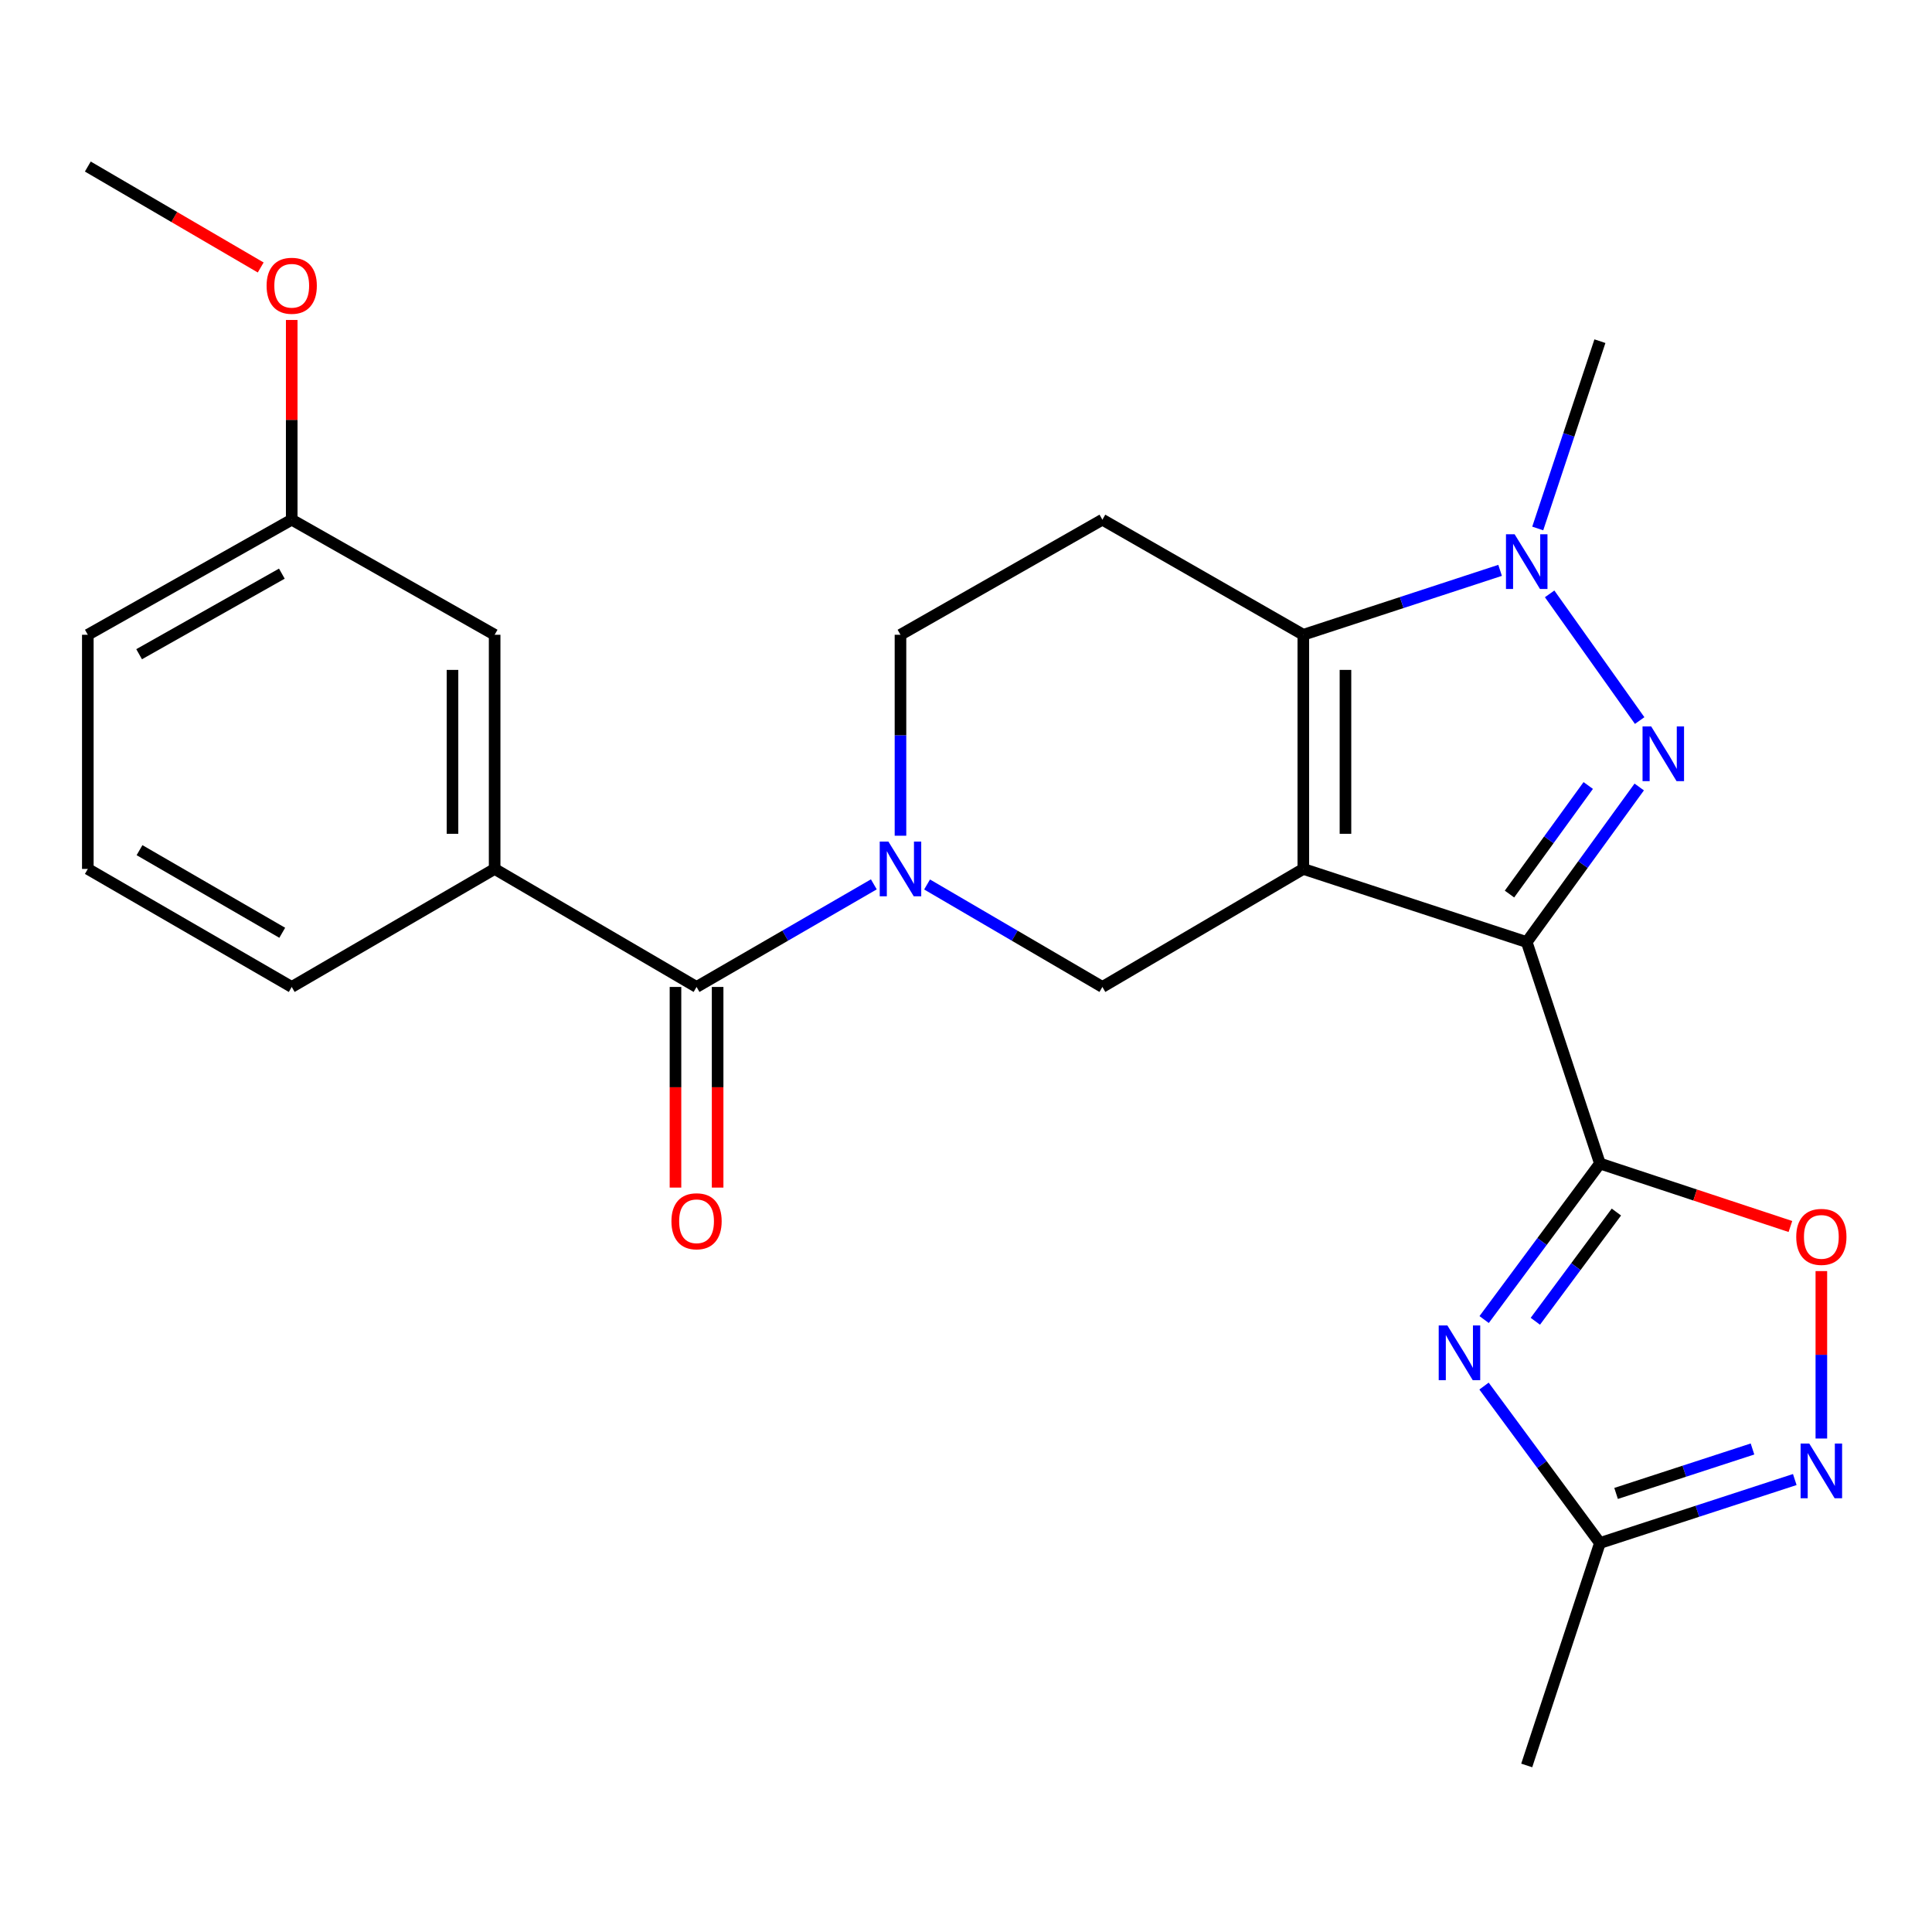 <?xml version='1.0' encoding='iso-8859-1'?>
<svg version='1.1' baseProfile='full'
              xmlns='http://www.w3.org/2000/svg'
                      xmlns:rdkit='http://www.rdkit.org/xml'
                      xmlns:xlink='http://www.w3.org/1999/xlink'
                  xml:space='preserve'
width='1000px' height='1000px' viewBox='0 0 1000 1000'>
<!-- END OF HEADER -->
<rect style='opacity:1.0;fill:#FFFFFF;stroke:none' width='1000' height='1000' x='0' y='0'> </rect>
<path class='bond-0' d='M 674.596,449.757 L 790.231,487.615' style='fill:none;fill-rule:evenodd;stroke:#000000;stroke-width:6px;stroke-linecap:butt;stroke-linejoin:miter;stroke-opacity:1' />
<path class='bond-3' d='M 674.596,449.757 L 674.596,328.56' style='fill:none;fill-rule:evenodd;stroke:#000000;stroke-width:6px;stroke-linecap:butt;stroke-linejoin:miter;stroke-opacity:1' />
<path class='bond-3' d='M 696.41,431.577 L 696.41,346.74' style='fill:none;fill-rule:evenodd;stroke:#000000;stroke-width:6px;stroke-linecap:butt;stroke-linejoin:miter;stroke-opacity:1' />
<path class='bond-7' d='M 674.596,449.757 L 570.596,510.846' style='fill:none;fill-rule:evenodd;stroke:#000000;stroke-width:6px;stroke-linecap:butt;stroke-linejoin:miter;stroke-opacity:1' />
<path class='bond-1' d='M 790.231,487.615 L 819.347,447.477' style='fill:none;fill-rule:evenodd;stroke:#000000;stroke-width:6px;stroke-linecap:butt;stroke-linejoin:miter;stroke-opacity:1' />
<path class='bond-1' d='M 819.347,447.477 L 848.463,407.34' style='fill:none;fill-rule:evenodd;stroke:#0000FF;stroke-width:6px;stroke-linecap:butt;stroke-linejoin:miter;stroke-opacity:1' />
<path class='bond-1' d='M 781.309,462.765 L 801.69,434.669' style='fill:none;fill-rule:evenodd;stroke:#000000;stroke-width:6px;stroke-linecap:butt;stroke-linejoin:miter;stroke-opacity:1' />
<path class='bond-1' d='M 801.69,434.669 L 822.071,406.573' style='fill:none;fill-rule:evenodd;stroke:#0000FF;stroke-width:6px;stroke-linecap:butt;stroke-linejoin:miter;stroke-opacity:1' />
<path class='bond-2' d='M 790.231,487.615 L 828.113,602.243' style='fill:none;fill-rule:evenodd;stroke:#000000;stroke-width:6px;stroke-linecap:butt;stroke-linejoin:miter;stroke-opacity:1' />
<path class='bond-25' d='M 848.687,372.96 L 802.086,307.385' style='fill:none;fill-rule:evenodd;stroke:#0000FF;stroke-width:6px;stroke-linecap:butt;stroke-linejoin:miter;stroke-opacity:1' />
<path class='bond-5' d='M 828.113,602.243 L 798.149,642.621' style='fill:none;fill-rule:evenodd;stroke:#000000;stroke-width:6px;stroke-linecap:butt;stroke-linejoin:miter;stroke-opacity:1' />
<path class='bond-5' d='M 798.149,642.621 L 768.185,682.999' style='fill:none;fill-rule:evenodd;stroke:#0000FF;stroke-width:6px;stroke-linecap:butt;stroke-linejoin:miter;stroke-opacity:1' />
<path class='bond-5' d='M 836.641,627.356 L 815.666,655.62' style='fill:none;fill-rule:evenodd;stroke:#000000;stroke-width:6px;stroke-linecap:butt;stroke-linejoin:miter;stroke-opacity:1' />
<path class='bond-5' d='M 815.666,655.62 L 794.691,683.885' style='fill:none;fill-rule:evenodd;stroke:#0000FF;stroke-width:6px;stroke-linecap:butt;stroke-linejoin:miter;stroke-opacity:1' />
<path class='bond-9' d='M 828.113,602.243 L 877.412,618.537' style='fill:none;fill-rule:evenodd;stroke:#000000;stroke-width:6px;stroke-linecap:butt;stroke-linejoin:miter;stroke-opacity:1' />
<path class='bond-9' d='M 877.412,618.537 L 926.711,634.832' style='fill:none;fill-rule:evenodd;stroke:#FF0000;stroke-width:6px;stroke-linecap:butt;stroke-linejoin:miter;stroke-opacity:1' />
<path class='bond-4' d='M 674.596,328.56 L 725.523,311.887' style='fill:none;fill-rule:evenodd;stroke:#000000;stroke-width:6px;stroke-linecap:butt;stroke-linejoin:miter;stroke-opacity:1' />
<path class='bond-4' d='M 725.523,311.887 L 776.449,295.214' style='fill:none;fill-rule:evenodd;stroke:#0000FF;stroke-width:6px;stroke-linecap:butt;stroke-linejoin:miter;stroke-opacity:1' />
<path class='bond-12' d='M 674.596,328.56 L 570.596,268.986' style='fill:none;fill-rule:evenodd;stroke:#000000;stroke-width:6px;stroke-linecap:butt;stroke-linejoin:miter;stroke-opacity:1' />
<path class='bond-17' d='M 795.929,273.536 L 812.021,225.066' style='fill:none;fill-rule:evenodd;stroke:#0000FF;stroke-width:6px;stroke-linecap:butt;stroke-linejoin:miter;stroke-opacity:1' />
<path class='bond-17' d='M 812.021,225.066 L 828.113,176.595' style='fill:none;fill-rule:evenodd;stroke:#000000;stroke-width:6px;stroke-linecap:butt;stroke-linejoin:miter;stroke-opacity:1' />
<path class='bond-11' d='M 768.128,717.429 L 798.121,758.05' style='fill:none;fill-rule:evenodd;stroke:#0000FF;stroke-width:6px;stroke-linecap:butt;stroke-linejoin:miter;stroke-opacity:1' />
<path class='bond-11' d='M 798.121,758.05 L 828.113,798.671' style='fill:none;fill-rule:evenodd;stroke:#000000;stroke-width:6px;stroke-linecap:butt;stroke-linejoin:miter;stroke-opacity:1' />
<path class='bond-6' d='M 479.852,457.804 L 525.224,484.325' style='fill:none;fill-rule:evenodd;stroke:#0000FF;stroke-width:6px;stroke-linecap:butt;stroke-linejoin:miter;stroke-opacity:1' />
<path class='bond-6' d='M 525.224,484.325 L 570.596,510.846' style='fill:none;fill-rule:evenodd;stroke:#000000;stroke-width:6px;stroke-linecap:butt;stroke-linejoin:miter;stroke-opacity:1' />
<path class='bond-8' d='M 452.297,457.737 L 406.416,484.292' style='fill:none;fill-rule:evenodd;stroke:#0000FF;stroke-width:6px;stroke-linecap:butt;stroke-linejoin:miter;stroke-opacity:1' />
<path class='bond-8' d='M 406.416,484.292 L 360.534,510.846' style='fill:none;fill-rule:evenodd;stroke:#000000;stroke-width:6px;stroke-linecap:butt;stroke-linejoin:miter;stroke-opacity:1' />
<path class='bond-14' d='M 466.086,432.567 L 466.086,380.564' style='fill:none;fill-rule:evenodd;stroke:#0000FF;stroke-width:6px;stroke-linecap:butt;stroke-linejoin:miter;stroke-opacity:1' />
<path class='bond-14' d='M 466.086,380.564 L 466.086,328.56' style='fill:none;fill-rule:evenodd;stroke:#000000;stroke-width:6px;stroke-linecap:butt;stroke-linejoin:miter;stroke-opacity:1' />
<path class='bond-13' d='M 360.534,510.846 L 256.025,449.757' style='fill:none;fill-rule:evenodd;stroke:#000000;stroke-width:6px;stroke-linecap:butt;stroke-linejoin:miter;stroke-opacity:1' />
<path class='bond-15' d='M 349.628,510.846 L 349.628,562.769' style='fill:none;fill-rule:evenodd;stroke:#000000;stroke-width:6px;stroke-linecap:butt;stroke-linejoin:miter;stroke-opacity:1' />
<path class='bond-15' d='M 349.628,562.769 L 349.628,614.693' style='fill:none;fill-rule:evenodd;stroke:#FF0000;stroke-width:6px;stroke-linecap:butt;stroke-linejoin:miter;stroke-opacity:1' />
<path class='bond-15' d='M 371.441,510.846 L 371.441,562.769' style='fill:none;fill-rule:evenodd;stroke:#000000;stroke-width:6px;stroke-linecap:butt;stroke-linejoin:miter;stroke-opacity:1' />
<path class='bond-15' d='M 371.441,562.769 L 371.441,614.693' style='fill:none;fill-rule:evenodd;stroke:#FF0000;stroke-width:6px;stroke-linecap:butt;stroke-linejoin:miter;stroke-opacity:1' />
<path class='bond-10' d='M 942.729,657.916 L 942.729,701.246' style='fill:none;fill-rule:evenodd;stroke:#FF0000;stroke-width:6px;stroke-linecap:butt;stroke-linejoin:miter;stroke-opacity:1' />
<path class='bond-10' d='M 942.729,701.246 L 942.729,744.577' style='fill:none;fill-rule:evenodd;stroke:#0000FF;stroke-width:6px;stroke-linecap:butt;stroke-linejoin:miter;stroke-opacity:1' />
<path class='bond-27' d='M 928.976,765.804 L 878.544,782.238' style='fill:none;fill-rule:evenodd;stroke:#0000FF;stroke-width:6px;stroke-linecap:butt;stroke-linejoin:miter;stroke-opacity:1' />
<path class='bond-27' d='M 878.544,782.238 L 828.113,798.671' style='fill:none;fill-rule:evenodd;stroke:#000000;stroke-width:6px;stroke-linecap:butt;stroke-linejoin:miter;stroke-opacity:1' />
<path class='bond-27' d='M 907.088,749.994 L 871.786,761.498' style='fill:none;fill-rule:evenodd;stroke:#0000FF;stroke-width:6px;stroke-linecap:butt;stroke-linejoin:miter;stroke-opacity:1' />
<path class='bond-27' d='M 871.786,761.498 L 836.484,773.002' style='fill:none;fill-rule:evenodd;stroke:#000000;stroke-width:6px;stroke-linecap:butt;stroke-linejoin:miter;stroke-opacity:1' />
<path class='bond-21' d='M 828.113,798.671 L 790.231,913.797' style='fill:none;fill-rule:evenodd;stroke:#000000;stroke-width:6px;stroke-linecap:butt;stroke-linejoin:miter;stroke-opacity:1' />
<path class='bond-26' d='M 570.596,268.986 L 466.086,328.56' style='fill:none;fill-rule:evenodd;stroke:#000000;stroke-width:6px;stroke-linecap:butt;stroke-linejoin:miter;stroke-opacity:1' />
<path class='bond-16' d='M 256.025,449.757 L 256.025,328.56' style='fill:none;fill-rule:evenodd;stroke:#000000;stroke-width:6px;stroke-linecap:butt;stroke-linejoin:miter;stroke-opacity:1' />
<path class='bond-16' d='M 234.212,431.577 L 234.212,346.74' style='fill:none;fill-rule:evenodd;stroke:#000000;stroke-width:6px;stroke-linecap:butt;stroke-linejoin:miter;stroke-opacity:1' />
<path class='bond-19' d='M 256.025,449.757 L 150.994,510.846' style='fill:none;fill-rule:evenodd;stroke:#000000;stroke-width:6px;stroke-linecap:butt;stroke-linejoin:miter;stroke-opacity:1' />
<path class='bond-18' d='M 256.025,328.56 L 150.994,268.986' style='fill:none;fill-rule:evenodd;stroke:#000000;stroke-width:6px;stroke-linecap:butt;stroke-linejoin:miter;stroke-opacity:1' />
<path class='bond-20' d='M 150.994,268.986 L 150.994,217.3' style='fill:none;fill-rule:evenodd;stroke:#000000;stroke-width:6px;stroke-linecap:butt;stroke-linejoin:miter;stroke-opacity:1' />
<path class='bond-20' d='M 150.994,217.3 L 150.994,165.615' style='fill:none;fill-rule:evenodd;stroke:#FF0000;stroke-width:6px;stroke-linecap:butt;stroke-linejoin:miter;stroke-opacity:1' />
<path class='bond-28' d='M 150.994,268.986 L 45.455,328.56' style='fill:none;fill-rule:evenodd;stroke:#000000;stroke-width:6px;stroke-linecap:butt;stroke-linejoin:miter;stroke-opacity:1' />
<path class='bond-28' d='M 145.886,296.918 L 72.008,338.62' style='fill:none;fill-rule:evenodd;stroke:#000000;stroke-width:6px;stroke-linecap:butt;stroke-linejoin:miter;stroke-opacity:1' />
<path class='bond-22' d='M 150.994,510.846 L 45.455,449.757' style='fill:none;fill-rule:evenodd;stroke:#000000;stroke-width:6px;stroke-linecap:butt;stroke-linejoin:miter;stroke-opacity:1' />
<path class='bond-22' d='M 146.091,482.804 L 72.213,440.042' style='fill:none;fill-rule:evenodd;stroke:#000000;stroke-width:6px;stroke-linecap:butt;stroke-linejoin:miter;stroke-opacity:1' />
<path class='bond-24' d='M 134.939,138.451 L 90.197,112.327' style='fill:none;fill-rule:evenodd;stroke:#FF0000;stroke-width:6px;stroke-linecap:butt;stroke-linejoin:miter;stroke-opacity:1' />
<path class='bond-24' d='M 90.197,112.327 L 45.455,86.203' style='fill:none;fill-rule:evenodd;stroke:#000000;stroke-width:6px;stroke-linecap:butt;stroke-linejoin:miter;stroke-opacity:1' />
<path class='bond-23' d='M 45.455,449.757 L 45.455,328.56' style='fill:none;fill-rule:evenodd;stroke:#000000;stroke-width:6px;stroke-linecap:butt;stroke-linejoin:miter;stroke-opacity:1' />
<path  class='atom-2' d='M 854.658 376.01
L 863.938 391.01
Q 864.858 392.49, 866.338 395.17
Q 867.818 397.85, 867.898 398.01
L 867.898 376.01
L 871.658 376.01
L 871.658 404.33
L 867.778 404.33
L 857.818 387.93
Q 856.658 386.01, 855.418 383.81
Q 854.218 381.61, 853.858 380.93
L 853.858 404.33
L 850.178 404.33
L 850.178 376.01
L 854.658 376.01
' fill='#0000FF'/>
<path  class='atom-5' d='M 783.971 276.542
L 793.251 291.542
Q 794.171 293.022, 795.651 295.702
Q 797.131 298.382, 797.211 298.542
L 797.211 276.542
L 800.971 276.542
L 800.971 304.862
L 797.091 304.862
L 787.131 288.462
Q 785.971 286.542, 784.731 284.342
Q 783.531 282.142, 783.171 281.462
L 783.171 304.862
L 779.491 304.862
L 779.491 276.542
L 783.971 276.542
' fill='#0000FF'/>
<path  class='atom-6' d='M 749.154 686.049
L 758.434 701.049
Q 759.354 702.529, 760.834 705.209
Q 762.314 707.889, 762.394 708.049
L 762.394 686.049
L 766.154 686.049
L 766.154 714.369
L 762.274 714.369
L 752.314 697.969
Q 751.154 696.049, 749.914 693.849
Q 748.714 691.649, 748.354 690.969
L 748.354 714.369
L 744.674 714.369
L 744.674 686.049
L 749.154 686.049
' fill='#0000FF'/>
<path  class='atom-7' d='M 459.826 435.597
L 469.106 450.597
Q 470.026 452.077, 471.506 454.757
Q 472.986 457.437, 473.066 457.597
L 473.066 435.597
L 476.826 435.597
L 476.826 463.917
L 472.946 463.917
L 462.986 447.517
Q 461.826 445.597, 460.586 443.397
Q 459.386 441.197, 459.026 440.517
L 459.026 463.917
L 455.346 463.917
L 455.346 435.597
L 459.826 435.597
' fill='#0000FF'/>
<path  class='atom-10' d='M 929.729 640.206
Q 929.729 633.406, 933.089 629.606
Q 936.449 625.806, 942.729 625.806
Q 949.009 625.806, 952.369 629.606
Q 955.729 633.406, 955.729 640.206
Q 955.729 647.086, 952.329 651.006
Q 948.929 654.886, 942.729 654.886
Q 936.489 654.886, 933.089 651.006
Q 929.729 647.126, 929.729 640.206
M 942.729 651.686
Q 947.049 651.686, 949.369 648.806
Q 951.729 645.886, 951.729 640.206
Q 951.729 634.646, 949.369 631.846
Q 947.049 629.006, 942.729 629.006
Q 938.409 629.006, 936.049 631.806
Q 933.729 634.606, 933.729 640.206
Q 933.729 645.926, 936.049 648.806
Q 938.409 651.686, 942.729 651.686
' fill='#FF0000'/>
<path  class='atom-11' d='M 936.469 747.162
L 945.749 762.162
Q 946.669 763.642, 948.149 766.322
Q 949.629 769.002, 949.709 769.162
L 949.709 747.162
L 953.469 747.162
L 953.469 775.482
L 949.589 775.482
L 939.629 759.082
Q 938.469 757.162, 937.229 754.962
Q 936.029 752.762, 935.669 752.082
L 935.669 775.482
L 931.989 775.482
L 931.989 747.162
L 936.469 747.162
' fill='#0000FF'/>
<path  class='atom-16' d='M 347.534 632.123
Q 347.534 625.323, 350.894 621.523
Q 354.254 617.723, 360.534 617.723
Q 366.814 617.723, 370.174 621.523
Q 373.534 625.323, 373.534 632.123
Q 373.534 639.003, 370.134 642.923
Q 366.734 646.803, 360.534 646.803
Q 354.294 646.803, 350.894 642.923
Q 347.534 639.043, 347.534 632.123
M 360.534 643.603
Q 364.854 643.603, 367.174 640.723
Q 369.534 637.803, 369.534 632.123
Q 369.534 626.563, 367.174 623.763
Q 364.854 620.923, 360.534 620.923
Q 356.214 620.923, 353.854 623.723
Q 351.534 626.523, 351.534 632.123
Q 351.534 637.843, 353.854 640.723
Q 356.214 643.603, 360.534 643.603
' fill='#FF0000'/>
<path  class='atom-21' d='M 137.994 147.906
Q 137.994 141.106, 141.354 137.306
Q 144.714 133.506, 150.994 133.506
Q 157.274 133.506, 160.634 137.306
Q 163.994 141.106, 163.994 147.906
Q 163.994 154.786, 160.594 158.706
Q 157.194 162.586, 150.994 162.586
Q 144.754 162.586, 141.354 158.706
Q 137.994 154.826, 137.994 147.906
M 150.994 159.386
Q 155.314 159.386, 157.634 156.506
Q 159.994 153.586, 159.994 147.906
Q 159.994 142.346, 157.634 139.546
Q 155.314 136.706, 150.994 136.706
Q 146.674 136.706, 144.314 139.506
Q 141.994 142.306, 141.994 147.906
Q 141.994 153.626, 144.314 156.506
Q 146.674 159.386, 150.994 159.386
' fill='#FF0000'/>
</svg>
